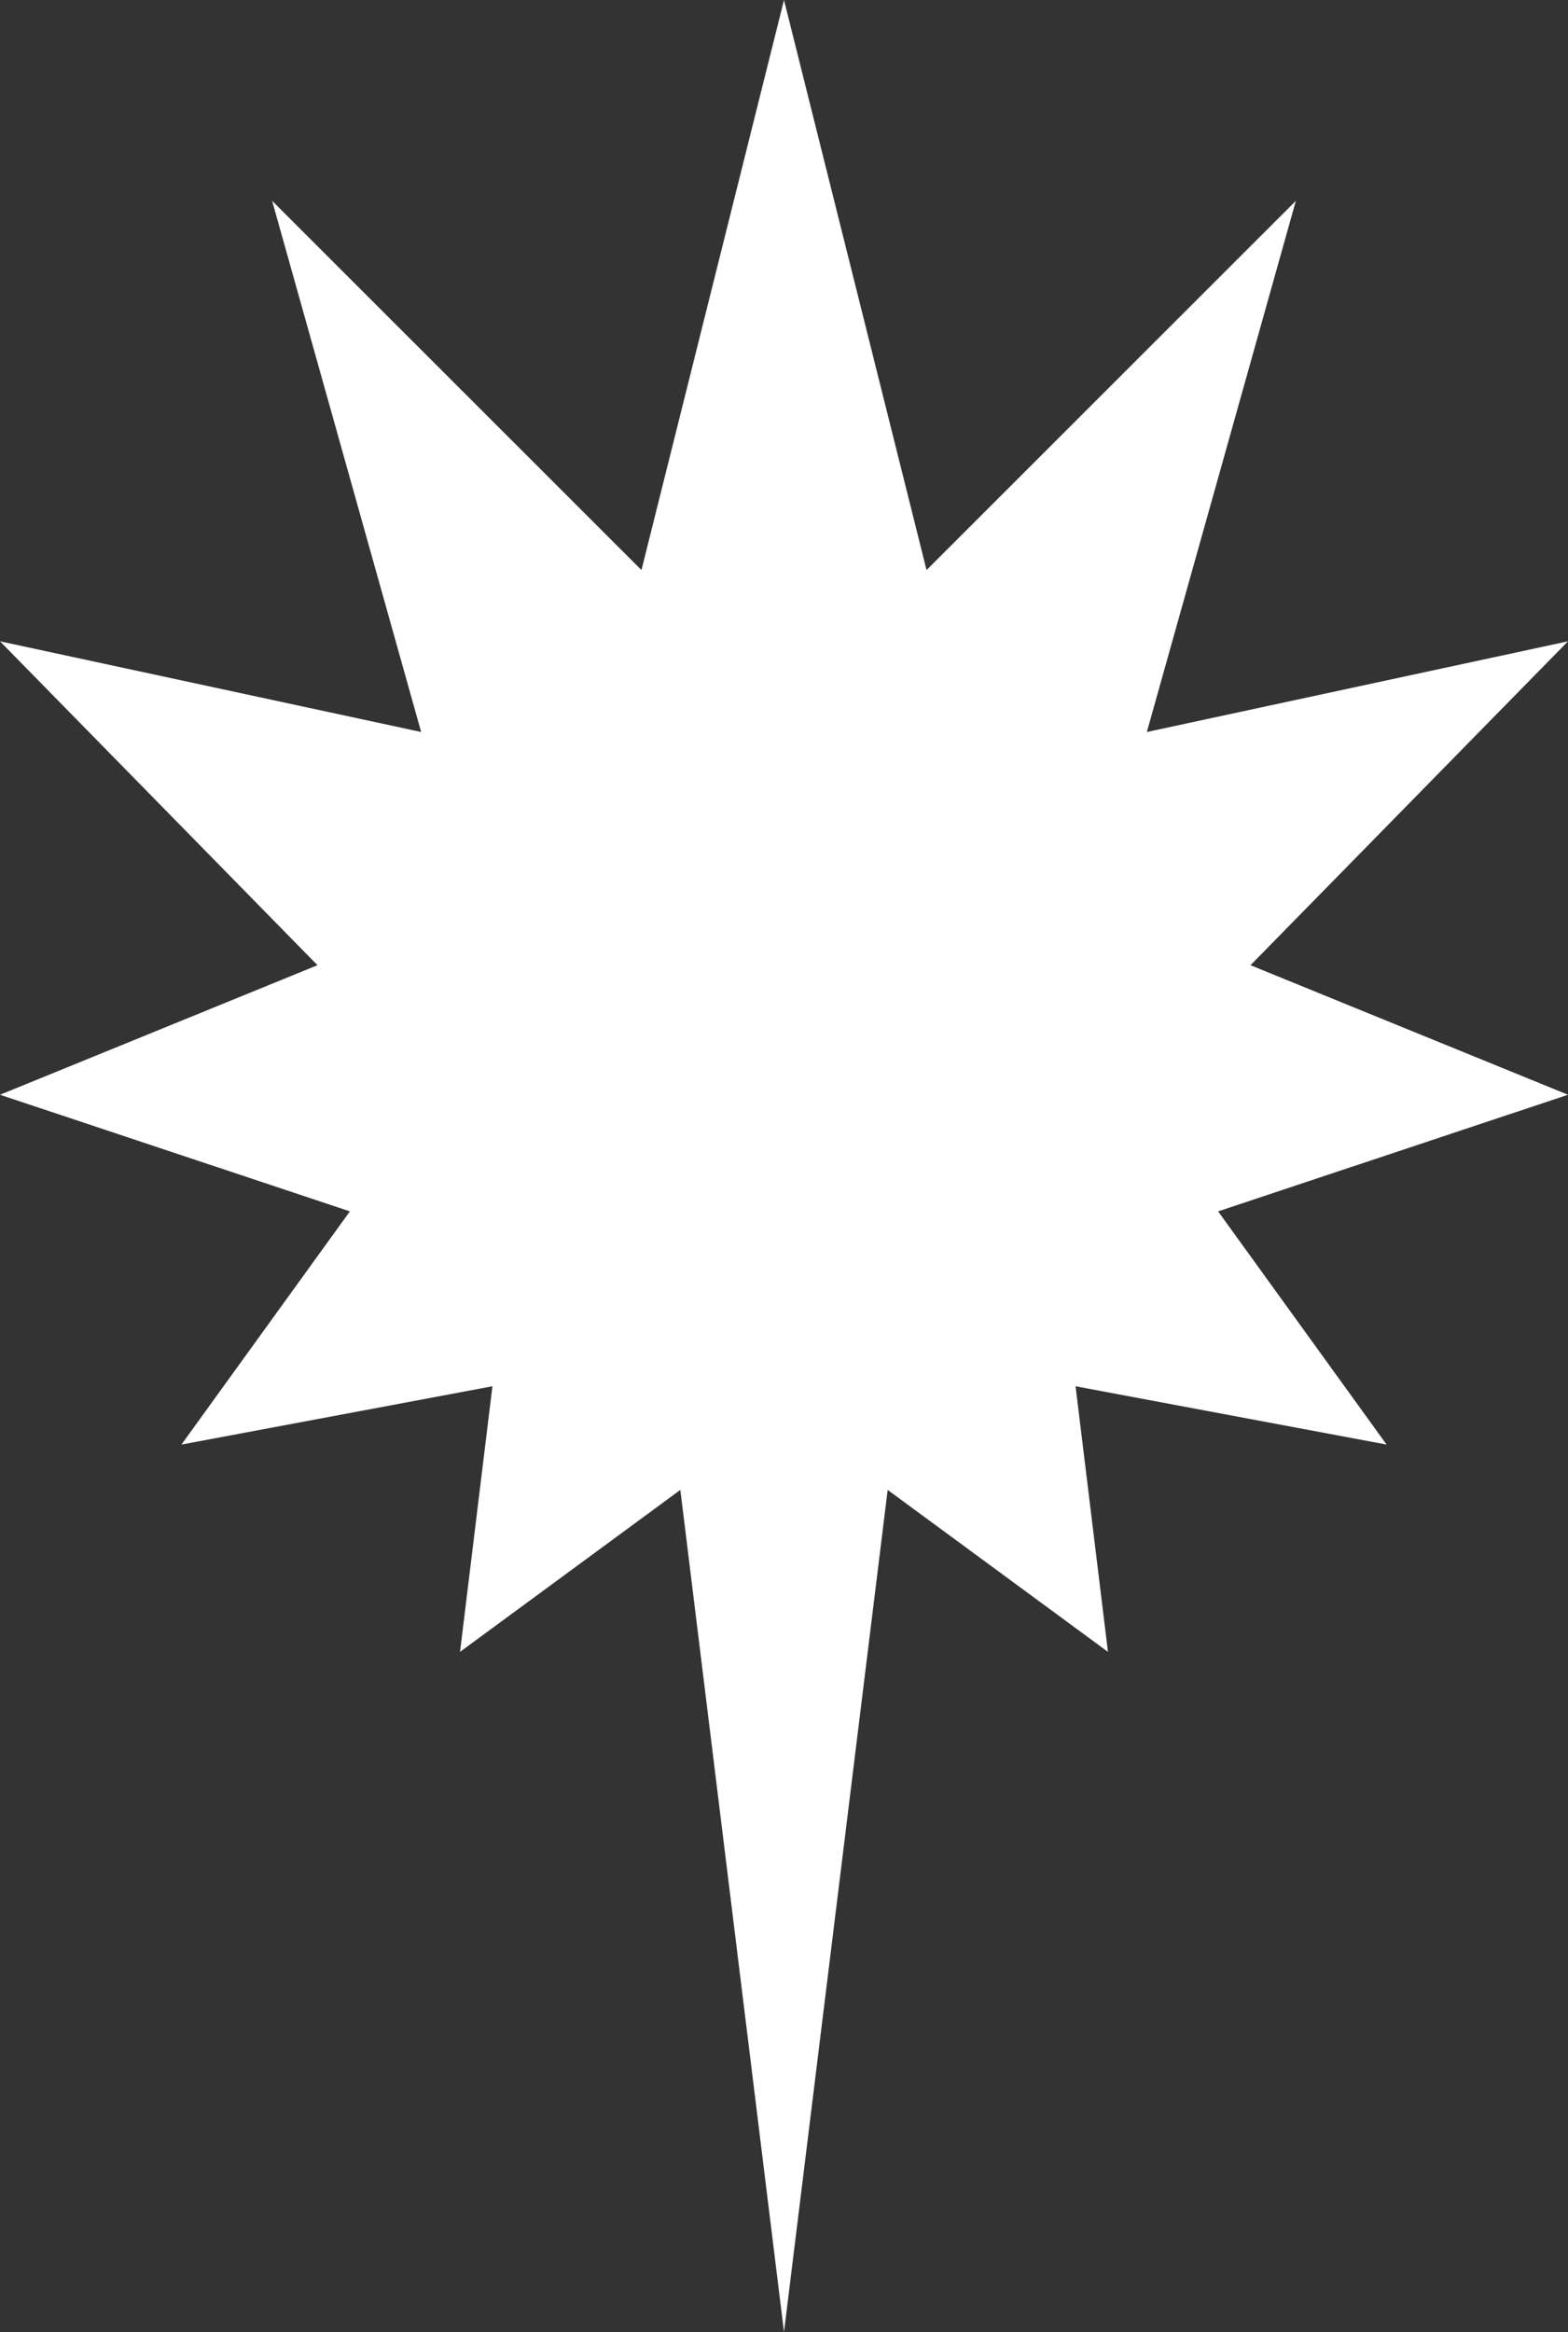 <?xml version="1.0" encoding="UTF-8"?> <svg xmlns="http://www.w3.org/2000/svg" width="479" height="712" viewBox="0 0 479 712" fill="none"><rect x="0" y="0" width="479" height="712" fill="#333333" stroke="none"/><path d="M195.955 174.044L239.5 0L283.045 174.044L395.868 61.311L350.343 223.489L479 195.8L382.012 294.689L479 334.244L372.116 369.844L423.579 441.044L328.57 423.244L338.467 504.333L271.169 454.889L239.5 712L207.831 454.889L140.533 504.333L150.43 423.244L55.422 441.044L106.884 369.844L0 334.244L96.988 294.689L0 195.8L128.657 223.489L83.132 61.311L195.955 174.044Z" fill="white"></path></svg> 